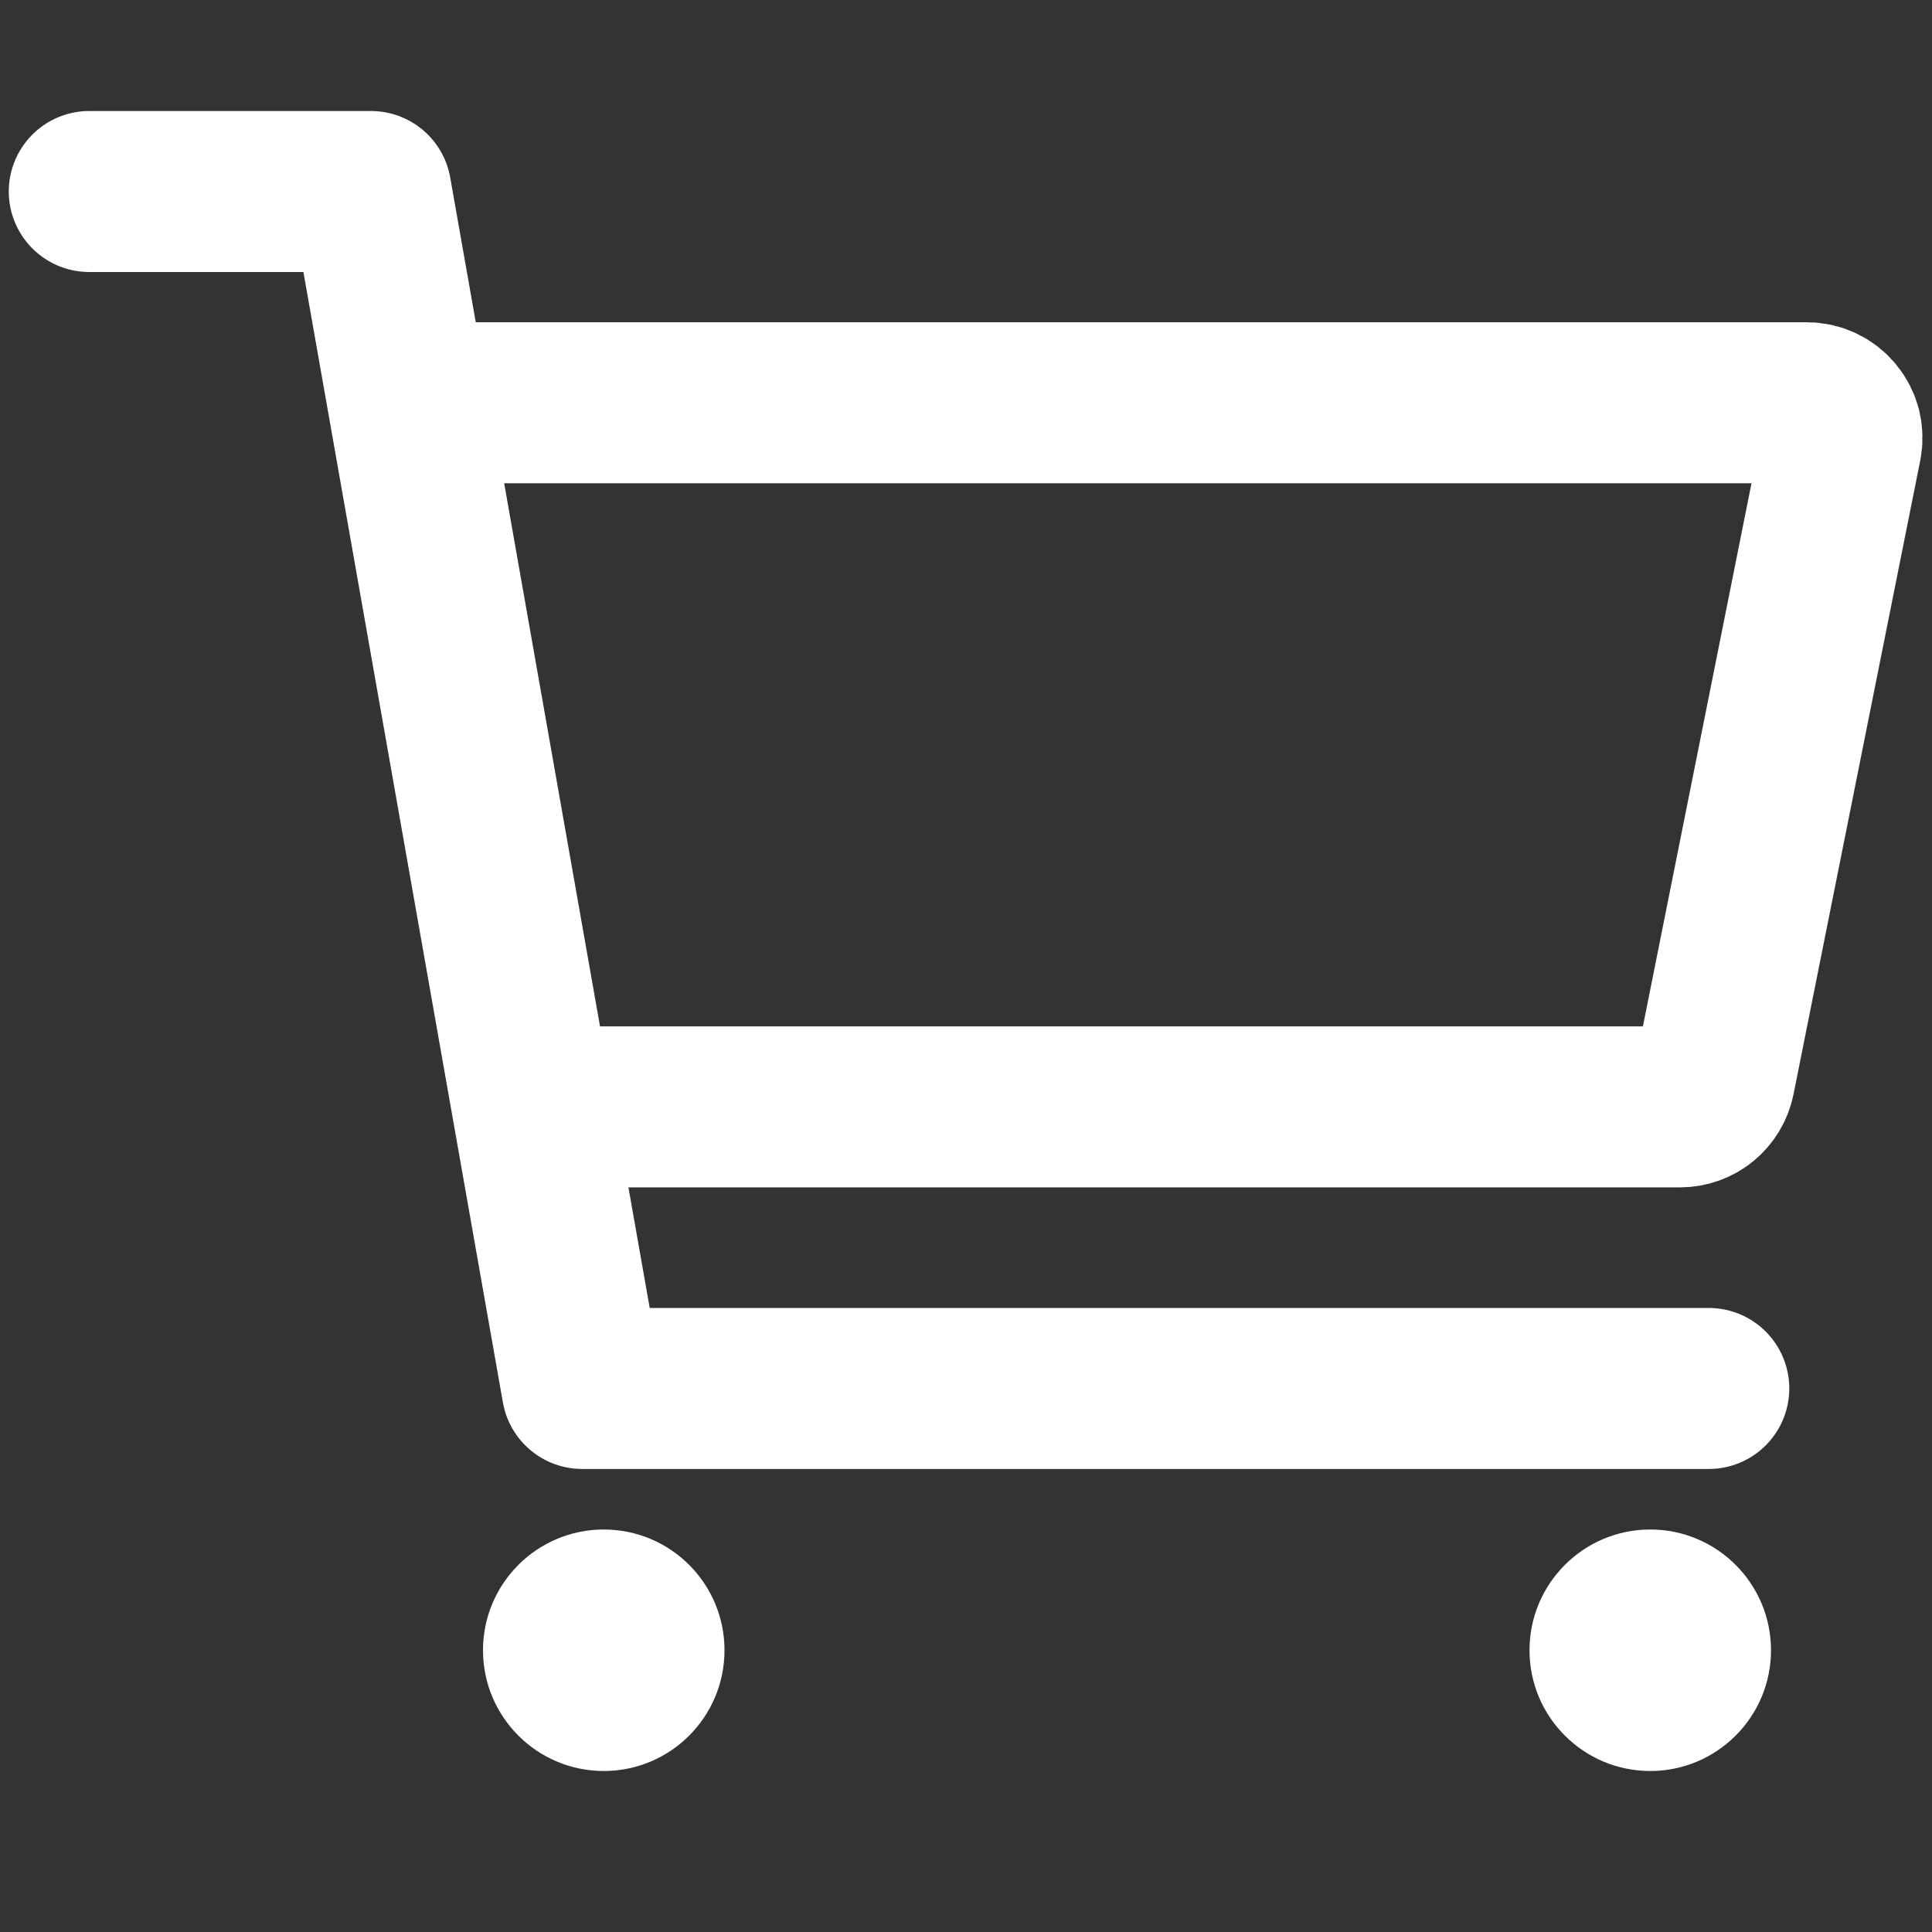 <svg width="24" height="24" viewBox="0 0 24 24" fill="none" xmlns="http://www.w3.org/2000/svg">
<rect x="0" y="0" width="24" height="24" fill="#333333" stroke="none"/>
<path d="M7.5 22C8.329 22 9 21.328 9 20.5C9 19.672 8.329 19 7.5 19C6.672 19 6 19.672 6 20.5C6 21.328 6.672 22 7.5 22Z" fill="white"/>
<path d="M20.5 22C21.328 22 22 21.328 22 20.5C22 19.672 21.328 19 20.5 19C19.672 19 19 19.672 19 20.5C19 21.328 19.672 22 20.5 22Z" fill="white"/>
<path d="M1.109 2.379H4.608L7.232 17.248H21.227" stroke="white" stroke-width="2" stroke-linecap="round" stroke-linejoin="round"/>
<path d="M7.234 13.75H20.87C20.971 13.75 21.069 13.715 21.147 13.651C21.225 13.586 21.279 13.497 21.299 13.398L22.873 5.526C22.886 5.463 22.884 5.397 22.869 5.334C22.853 5.272 22.823 5.213 22.782 5.163C22.741 5.113 22.69 5.073 22.631 5.045C22.573 5.017 22.509 5.003 22.444 5.003H5.484" stroke="white" stroke-width="2" stroke-linecap="round" stroke-linejoin="round"/>
</svg>
